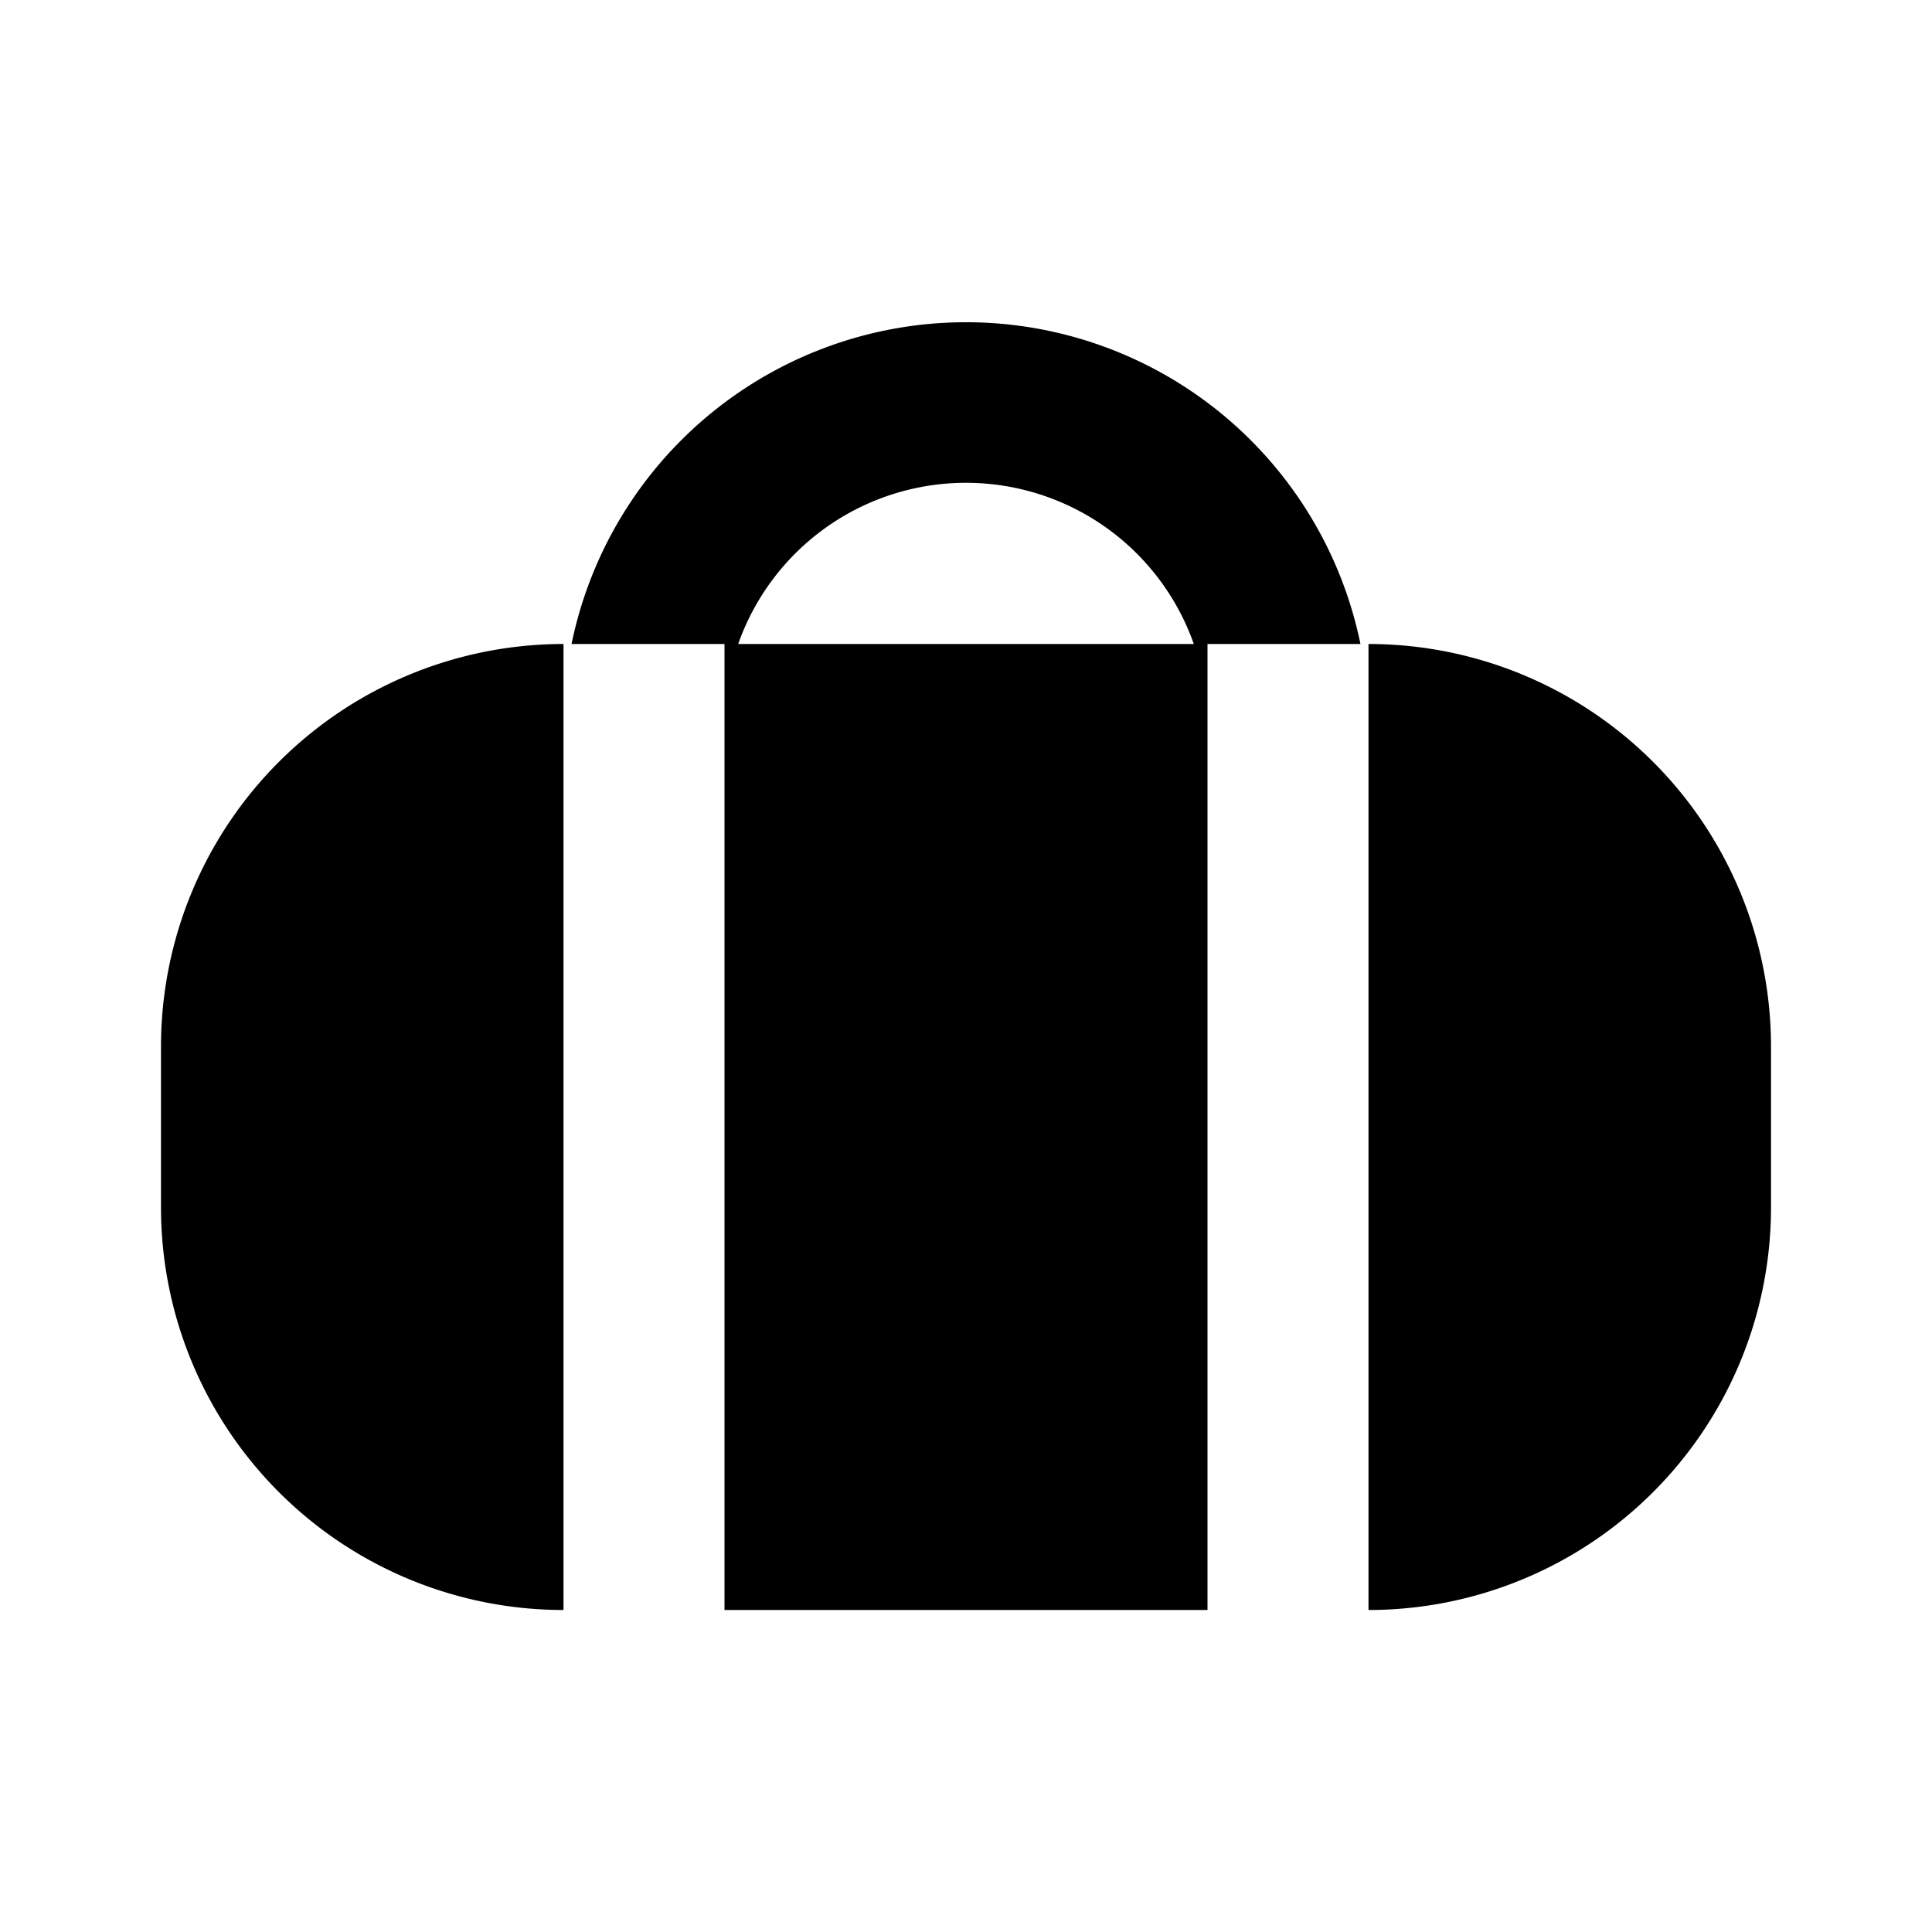 <svg xmlns="http://www.w3.org/2000/svg" width="1em" height="1em" viewBox="-2 -4 24 24"><path fill="currentColor" d="M13 4v12H7V4zm2 0a5 5 0 0 1 5 5v2a5 5 0 0 1-5 5zM5 4v12a5 5 0 0 1-5-5V9a5 5 0 0 1 5-5m.1 0a5.002 5.002 0 0 1 9.8 0h-2.07a3.001 3.001 0 0 0-5.66 0z"/></svg>